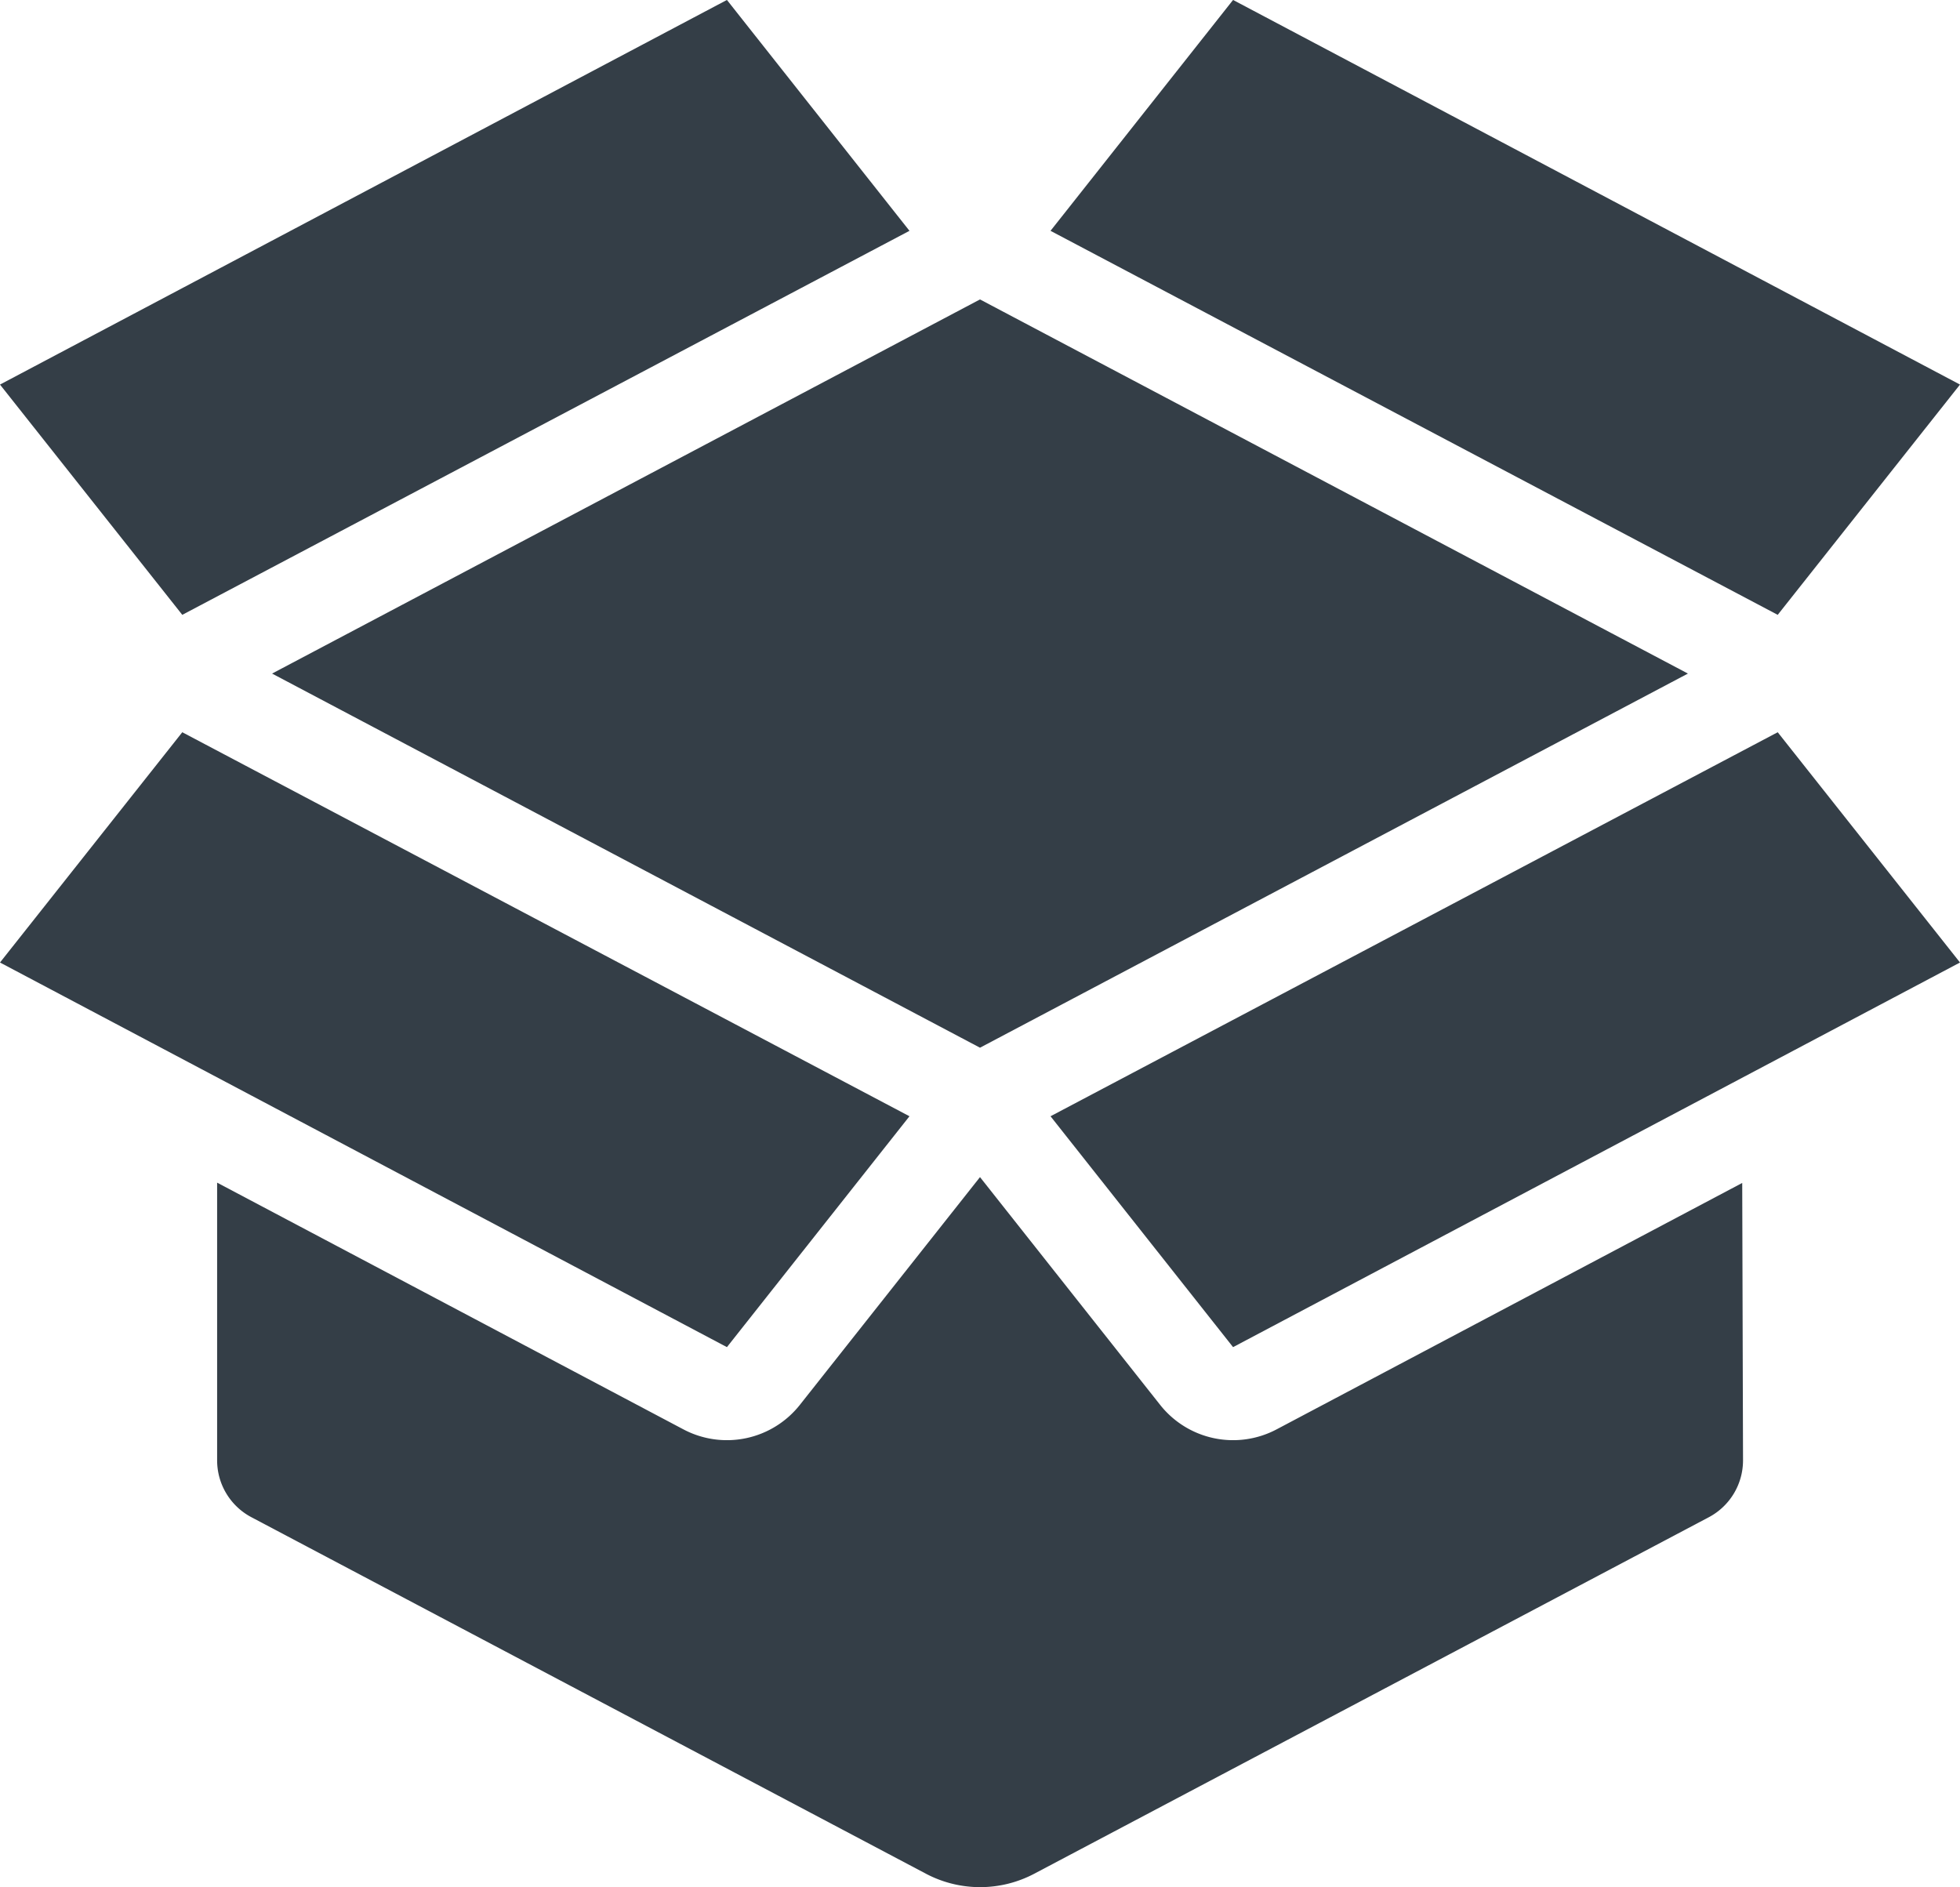 <?xml version="1.0" encoding="UTF-8"?> <svg xmlns="http://www.w3.org/2000/svg" width="38.88" height="37.437" viewBox="0 0 38.88 37.437"><g id="Group_72" data-name="Group 72" transform="translate(-1315.54 -212.247)"><path id="Path_26" data-name="Path 26" d="M1333.581,216.826l-14.425,7.618-3.616-4.568,14.42-7.63Z" fill="#343e47"></path><path id="Path_27" data-name="Path 27" d="M1547.024,216.826l14.425,7.618,3.616-4.568-14.42-7.63Z" transform="translate(-210.645)" fill="#343e47"></path><path id="Path_28" data-name="Path 28" d="M1333.581,381.229l-14.425-7.618-3.616,4.568,14.42,7.63Z" transform="translate(0 -146.838)" fill="#343e47"></path><path id="Path_29" data-name="Path 29" d="M1547.024,381.229l14.425-7.618,3.616,4.568-14.42,7.63Z" transform="translate(-210.645 -146.838)" fill="#343e47"></path><path id="Path_30" data-name="Path 30" d="M1389.534,278.227l-14.043,7.422,14.043,7.422,14.043-7.422Z" transform="translate(-54.554 -60.04)" fill="#343e47"></path><path id="Path_31" data-name="Path 31" d="M1384.378,476.642a1.845,1.845,0,0,1-2.311-.486l-3.573-4.518-3.573,4.518a1.845,1.845,0,0,1-2.311.486l-9.249-4.894,0,5.508a1.276,1.276,0,0,0,.68,1.129l13.382,7.073a2.3,2.3,0,0,0,2.146,0l13.381-7.072a1.276,1.276,0,0,0,.68-1.132l-.016-5.5Z" transform="translate(-43.514 -236.04)" fill="#343e47"></path></g></svg> 